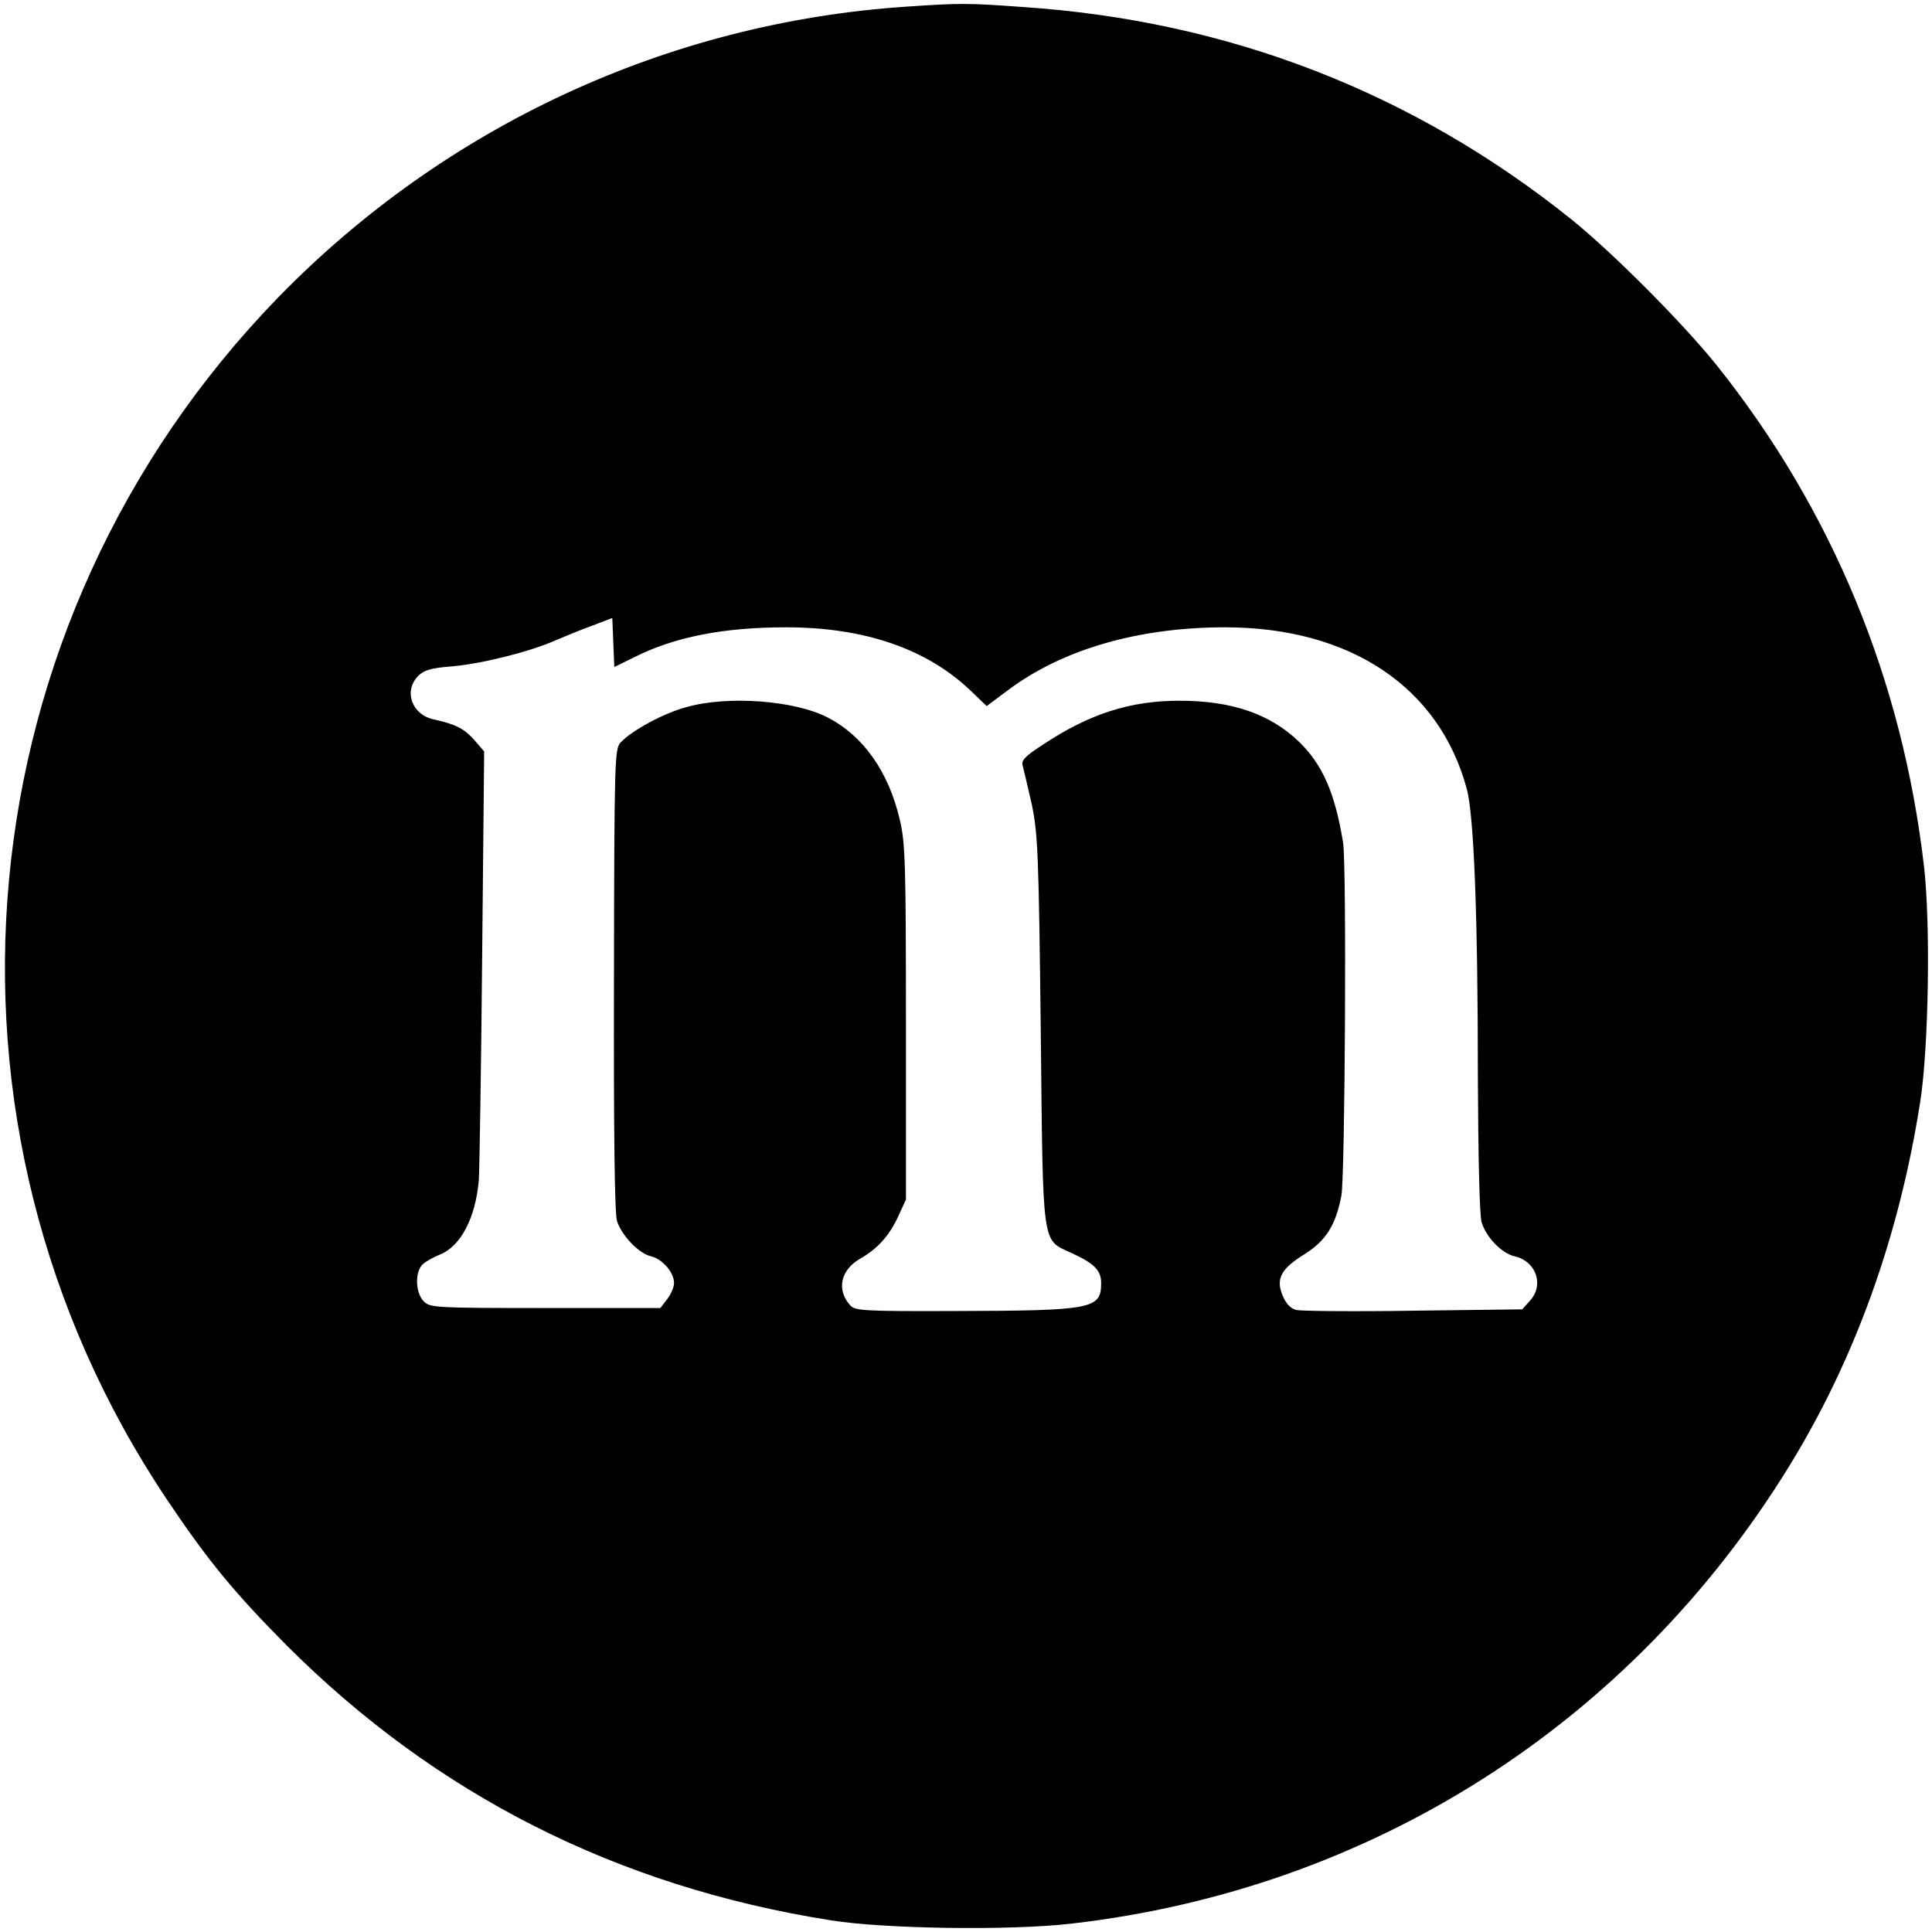 <?xml version="1.0" standalone="no"?>
<!DOCTYPE svg PUBLIC "-//W3C//DTD SVG 20010904//EN"
 "http://www.w3.org/TR/2001/REC-SVG-20010904/DTD/svg10.dtd">
<svg version="1.0" xmlns="http://www.w3.org/2000/svg"
 width="579pt" height="579pt" viewBox="0 0 579 579"
 preserveAspectRatio="xMidYMid meet">
<g transform="translate(0,579) scale(0.1,-0.1)"
fill="#000000" stroke="none">
<path d="M2715 5770 c-714 -48 -1381 -358 -1881 -871 -951 -979 -1090 -2476
-333 -3604 122 -182 202 -279 358 -436 448 -448 991 -723 1631 -824 162 -26
539 -31 720 -10 899 103 1677 599 2152 1371 197 320 330 689 393 1094 25 161
31 532 11 704 -65 560 -276 1069 -621 1501 -100 125 -310 336 -435 437 -475
381 -1028 596 -1645 637 -164 12 -187 12 -350 1z m-817 -1951 c122 62 269 91
458 91 234 0 422 -64 554 -191 l47 -45 59 44 c164 125 394 192 655 192 375 0
643 -179 725 -485 21 -80 33 -372 33 -865 1 -238 5 -410 11 -432 13 -45 60
-94 99 -103 63 -14 89 -83 48 -131 l-25 -28 -325 -4 c-180 -3 -338 -1 -352 2
-18 5 -31 19 -41 43 -21 50 -6 80 65 124 65 41 94 87 111 176 11 59 16 996 5
1058 -24 148 -61 233 -132 302 -86 83 -201 123 -358 123 -148 0 -270 -39 -410
-132 -54 -35 -65 -47 -60 -63 3 -11 15 -63 27 -115 18 -87 21 -143 27 -675 7
-663 2 -628 92 -670 68 -31 89 -52 89 -90 0 -78 -24 -83 -441 -84 -270 -1
-297 1 -311 17 -42 47 -29 106 30 140 51 29 87 68 114 127 l23 50 0 530 c0
476 -2 538 -18 607 -34 146 -110 253 -217 308 -99 51 -299 66 -422 31 -69 -18
-164 -70 -198 -106 -18 -19 -19 -50 -20 -710 -1 -466 2 -701 9 -724 14 -44 66
-98 102 -106 34 -8 69 -48 69 -80 0 -12 -9 -34 -21 -49 l-20 -26 -345 0 c-331
0 -345 1 -364 20 -26 26 -27 91 -2 112 9 8 32 21 50 28 63 25 107 110 117 223
2 34 7 337 10 674 l6 611 -31 36 c-29 32 -55 46 -120 60 -66 14 -91 85 -47
130 18 18 38 24 102 29 90 8 234 44 310 78 28 12 77 32 110 44 l60 23 3 -74 3
-73 57 28z"/>
</g>
</svg>
